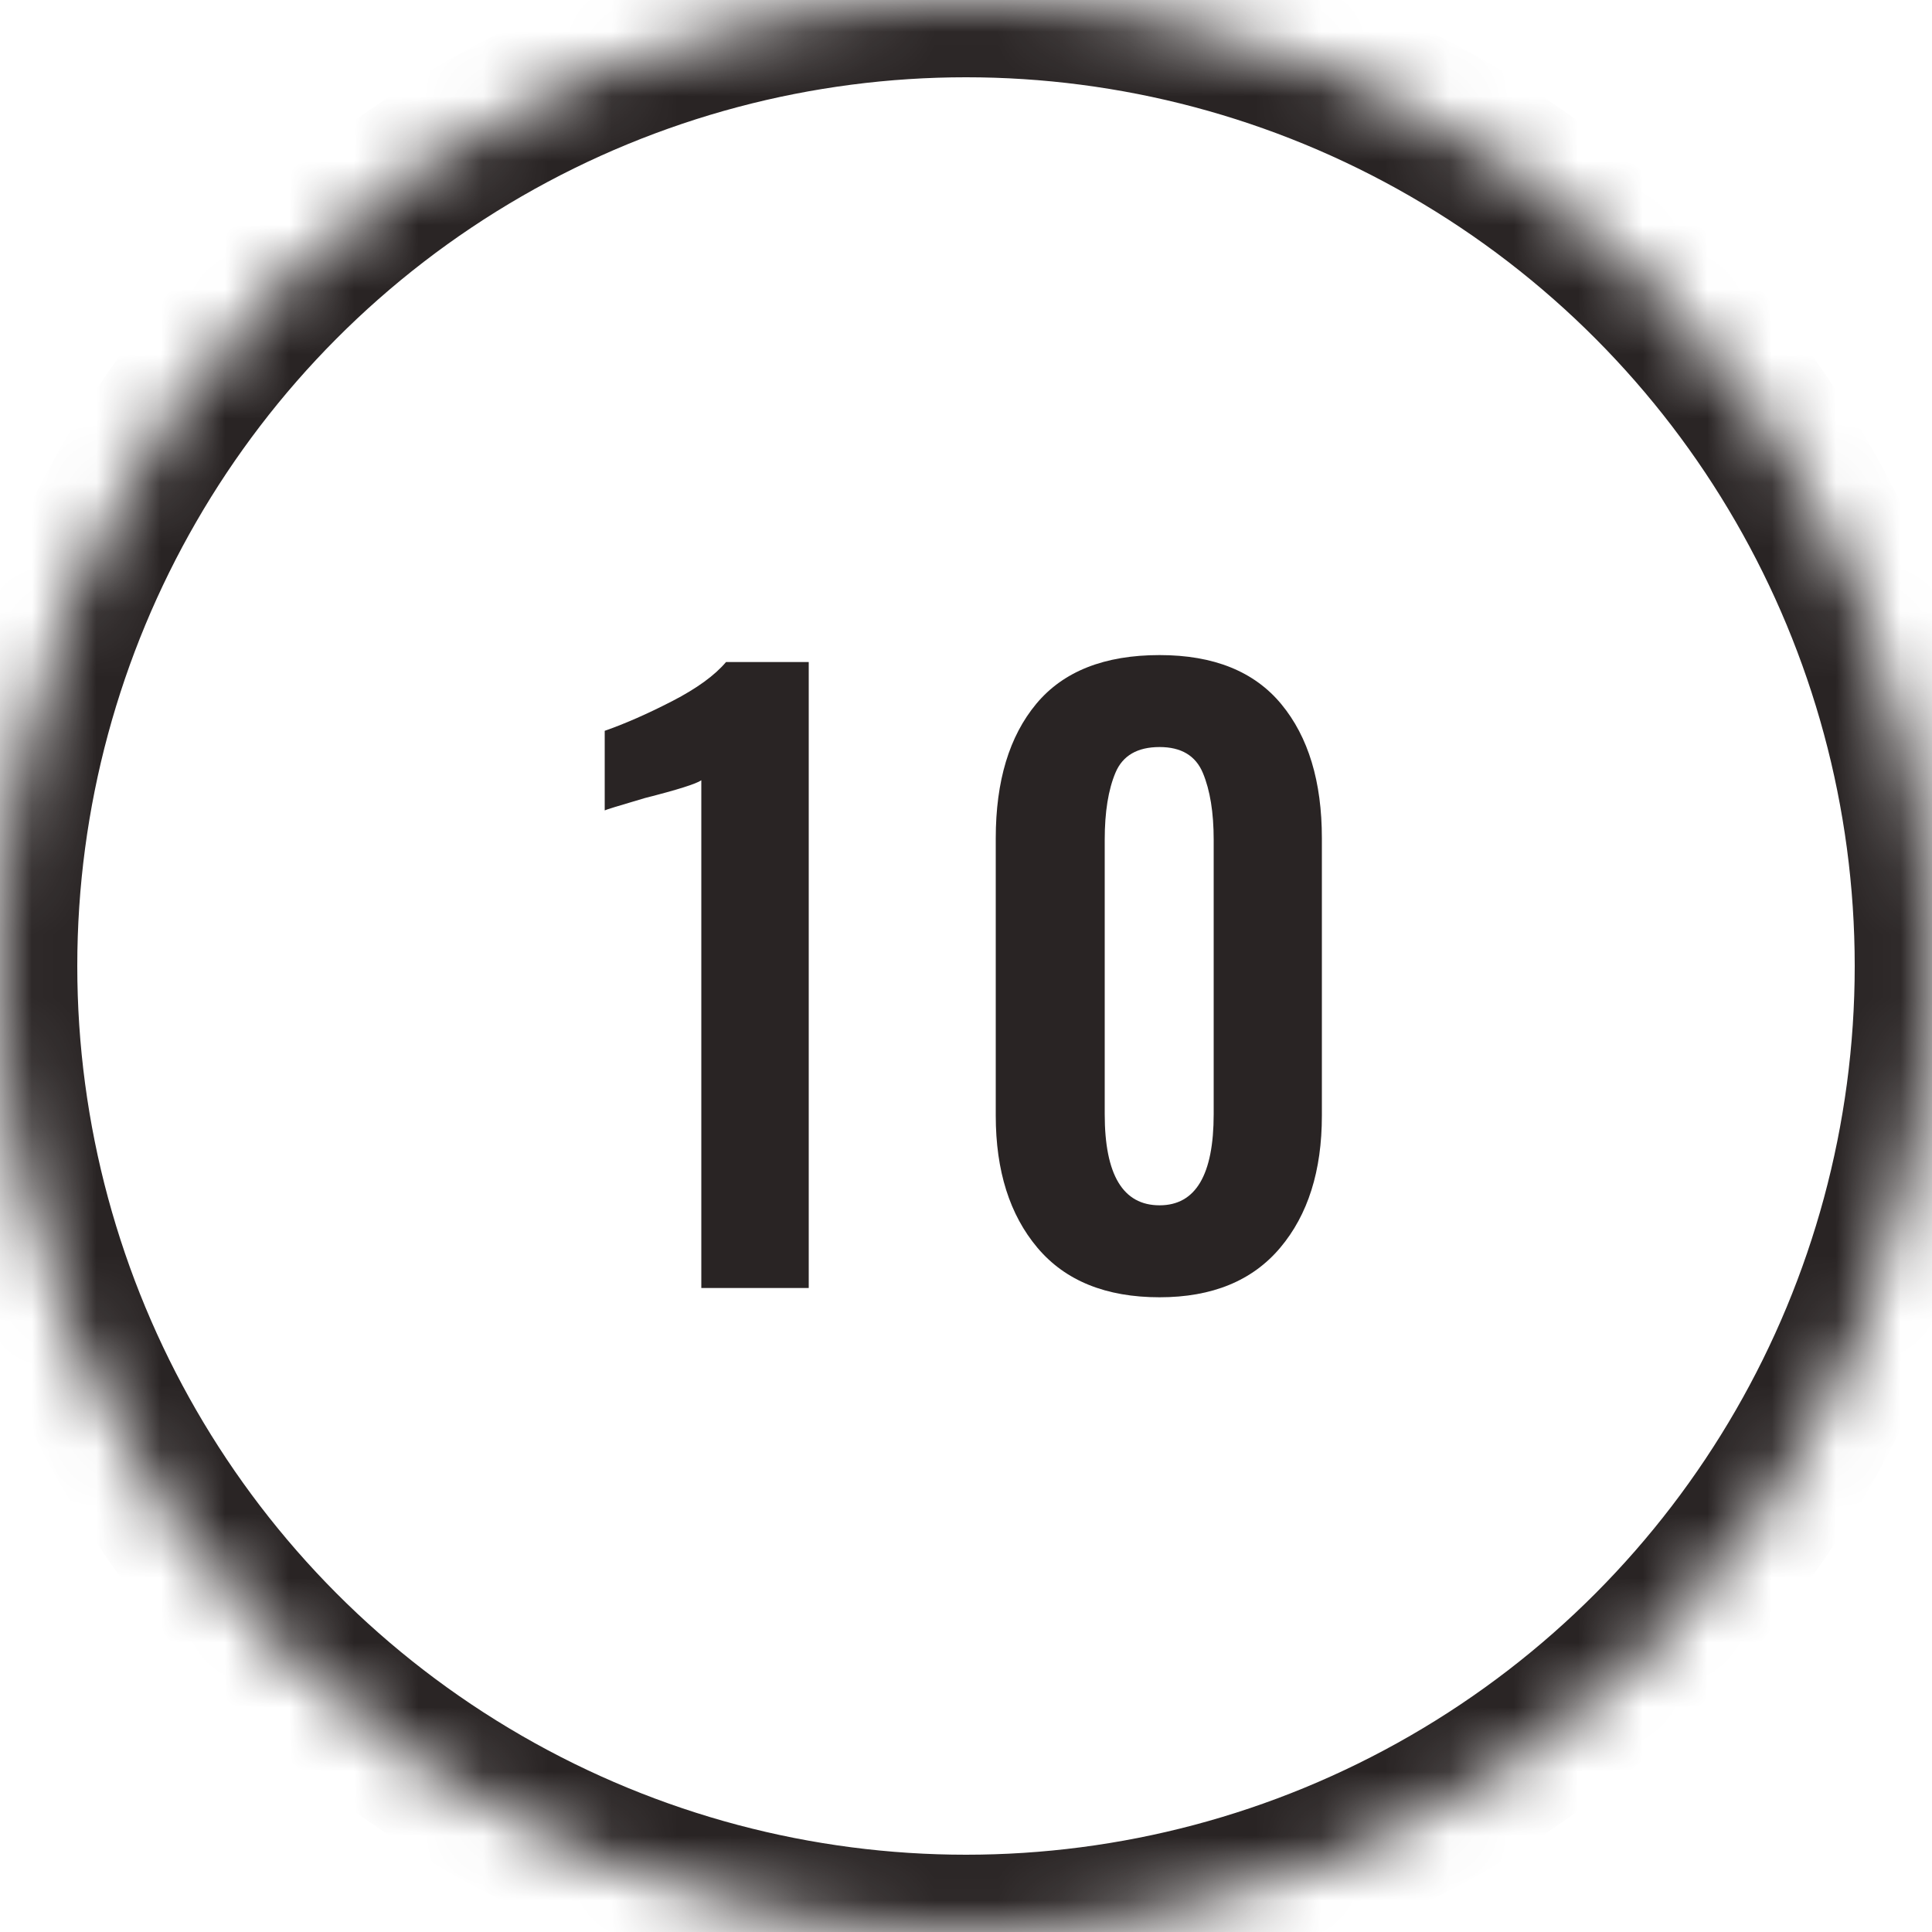 <?xml version="1.0" encoding="UTF-8"?>
<svg width="30px" height="30px" viewBox="0 0 30 30" version="1.1" xmlns="http://www.w3.org/2000/svg" xmlns:xlink="http://www.w3.org/1999/xlink">
    <!-- Generator: Sketch 42 (36781) - http://www.bohemiancoding.com/sketch -->
    <title>outline-10</title>
    <desc>Created with Sketch.</desc>
    <defs>
        <circle id="path-1" cx="15" cy="15" r="15"></circle>
        <mask id="mask-2" maskContentUnits="userSpaceOnUse" maskUnits="objectBoundingBox" x="0" y="0" width="30" height="30" fill="white">
            <use xlink:href="#path-1"></use>
        </mask>
    </defs>
    <g id="Page-1" stroke="none" stroke-width="1" fill="none" fill-rule="evenodd">
        <g id="10">
            <use id="oval-outline" stroke="#292424" mask="url(#mask-2)" stroke-width="2.4" xlink:href="#path-1"></use>
            <path d="M10.89,12.116 C10.81,12.172 10.518,12.264 10.014,12.392 C9.606,12.512 9.398,12.576 9.39,12.584 L9.39,11.348 C9.71,11.236 10.06,11.082 10.44,10.886 C10.82,10.69 11.098,10.488 11.274,10.28 L12.558,10.28 L12.558,20 L10.89,20 L10.89,12.116 Z M16.11,19.376 C15.678,18.864 15.462,18.18 15.462,17.324 L15.462,13.016 C15.462,12.128 15.672,11.432 16.092,10.928 C16.512,10.424 17.15,10.172 18.006,10.172 C18.846,10.172 19.476,10.426 19.896,10.934 C20.316,11.442 20.526,12.136 20.526,13.016 L20.526,17.324 C20.526,18.18 20.31,18.864 19.878,19.376 C19.446,19.888 18.822,20.144 18.006,20.144 C17.174,20.144 16.542,19.888 16.11,19.376 Z M18.846,17.3 L18.846,13.04 C18.846,12.616 18.79,12.27 18.678,12.002 C18.566,11.734 18.342,11.6 18.006,11.6 C17.662,11.6 17.434,11.732 17.322,11.996 C17.21,12.26 17.154,12.608 17.154,13.04 L17.154,17.3 C17.154,18.244 17.438,18.716 18.006,18.716 C18.566,18.716 18.846,18.244 18.846,17.3 Z" id="23" fill="#292424"></path>
        </g>
    </g>
</svg>